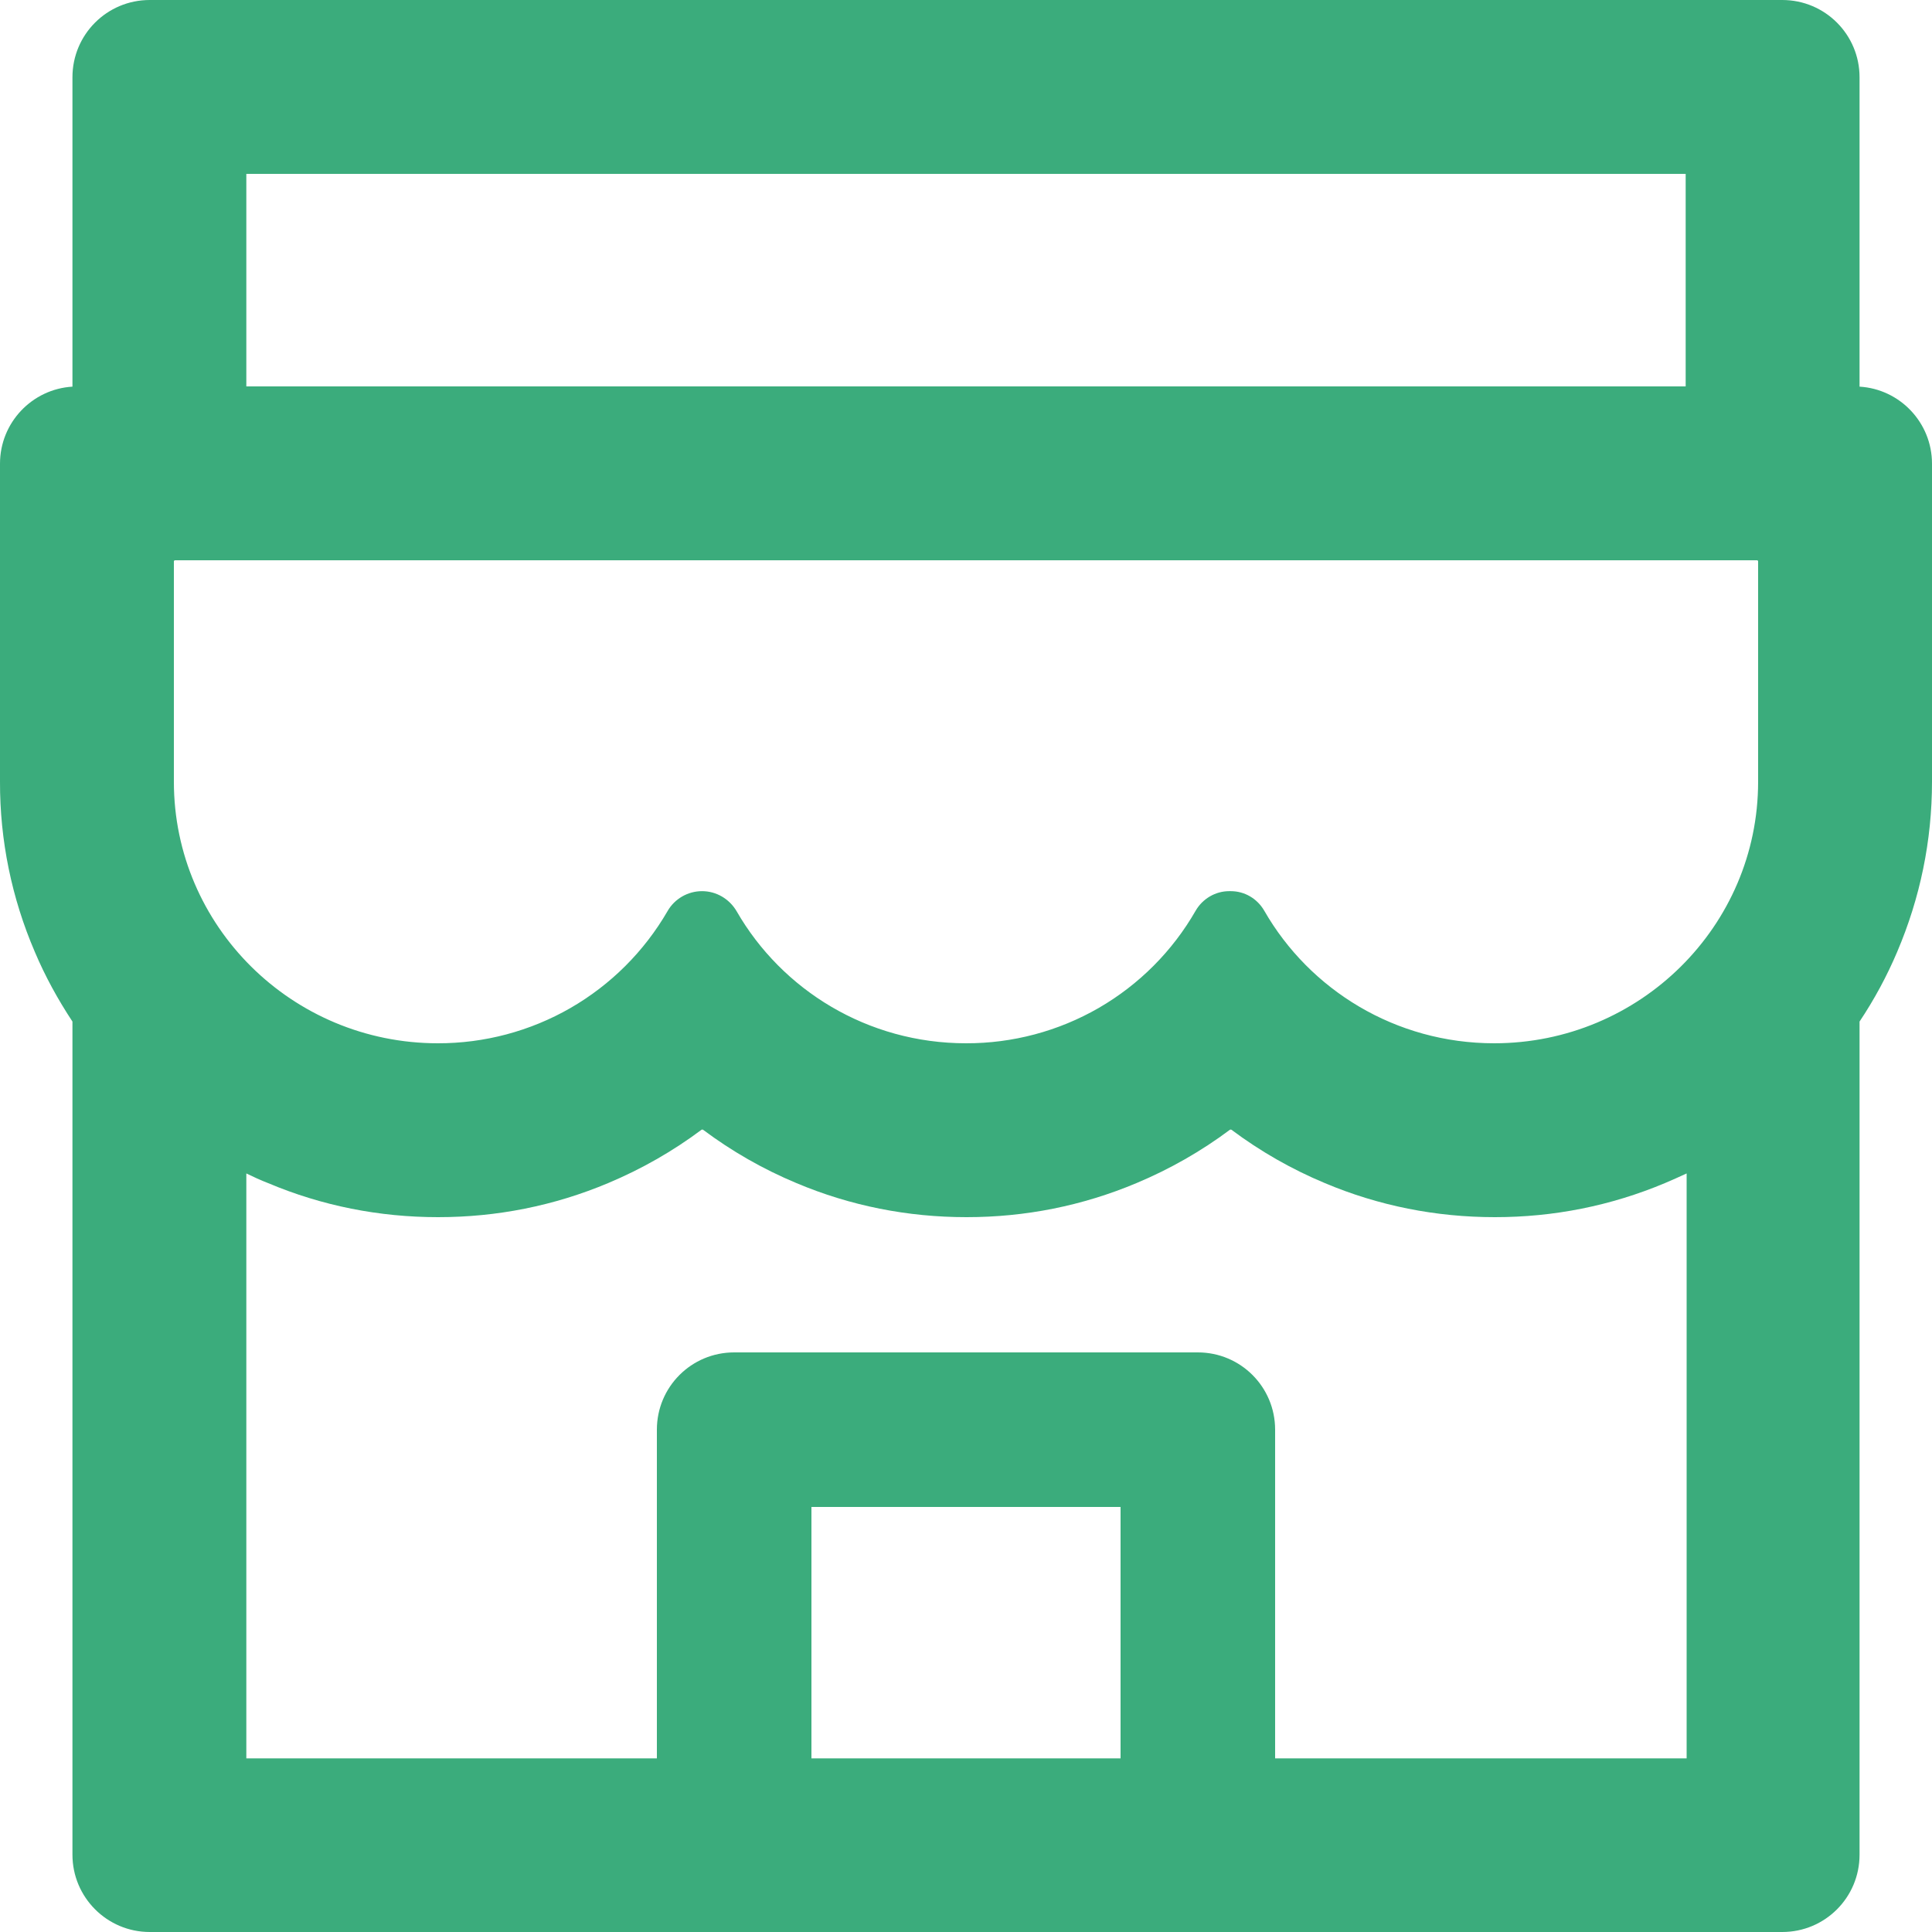 <svg width="46" height="46" viewBox="0 0 46 46" fill="none" xmlns="http://www.w3.org/2000/svg">
<path d="M44.275 9.206V1.84C44.275 0.822 43.453 0 42.435 0H3.565C2.547 0 1.725 0.822 1.725 1.84V9.206C0.765 9.263 3.56266e-05 10.062 3.56266e-05 11.04V18.613C-0.004 20.005 0.278 21.382 0.828 22.661C1.075 23.247 1.38 23.799 1.725 24.323V44.16C1.725 45.172 2.547 46 3.565 46H42.435C43.453 46 44.275 45.178 44.275 44.16V24.323C44.625 23.798 44.926 23.242 45.172 22.661C45.718 21.378 46 20.016 46 18.613V11.04C46 10.062 45.235 9.263 44.275 9.206ZM5.865 4.14H40.135V9.2H5.865V4.14ZM26.68 41.866H19.32V35.88H26.68V41.866ZM40.135 41.866H30.36V34.04C30.36 33.022 29.538 32.2 28.52 32.2H17.48C16.462 32.2 15.64 33.022 15.64 34.04V41.866H5.865V27.939C6.032 28.02 6.204 28.1 6.383 28.169C7.665 28.71 9.028 28.98 10.431 28.98C11.834 28.98 13.191 28.71 14.479 28.169C15.272 27.836 16.02 27.41 16.704 26.898C16.715 26.893 16.727 26.893 16.738 26.898C17.425 27.412 18.172 27.839 18.963 28.169C20.246 28.71 21.608 28.98 23.012 28.98C24.415 28.98 25.771 28.71 27.059 28.169C27.853 27.836 28.601 27.41 29.285 26.898C29.296 26.893 29.308 26.893 29.319 26.898C30.006 27.412 30.753 27.839 31.544 28.169C32.827 28.71 34.19 28.98 35.593 28.98C36.995 28.98 38.352 28.71 39.641 28.169C39.813 28.095 39.986 28.02 40.158 27.939V41.866H40.135ZM41.86 18.613C41.86 22.051 39.042 24.84 35.575 24.84C33.229 24.84 31.182 23.569 30.101 21.683C29.934 21.396 29.636 21.218 29.302 21.218H29.267C28.94 21.218 28.635 21.396 28.468 21.683C27.917 22.645 27.12 23.444 26.16 23.999C25.199 24.553 24.109 24.843 23 24.84C20.66 24.84 18.619 23.575 17.538 21.695C17.365 21.401 17.055 21.218 16.715 21.218C16.376 21.218 16.06 21.401 15.893 21.695C15.338 22.653 14.541 23.448 13.581 24.001C12.621 24.553 11.532 24.842 10.425 24.84C6.958 24.84 4.14 22.051 4.14 18.613V13.369C4.14 13.351 4.152 13.34 4.169 13.34H41.831C41.849 13.34 41.86 13.351 41.86 13.369V18.613Z" fill="#3BAC7C"/>
</svg>
